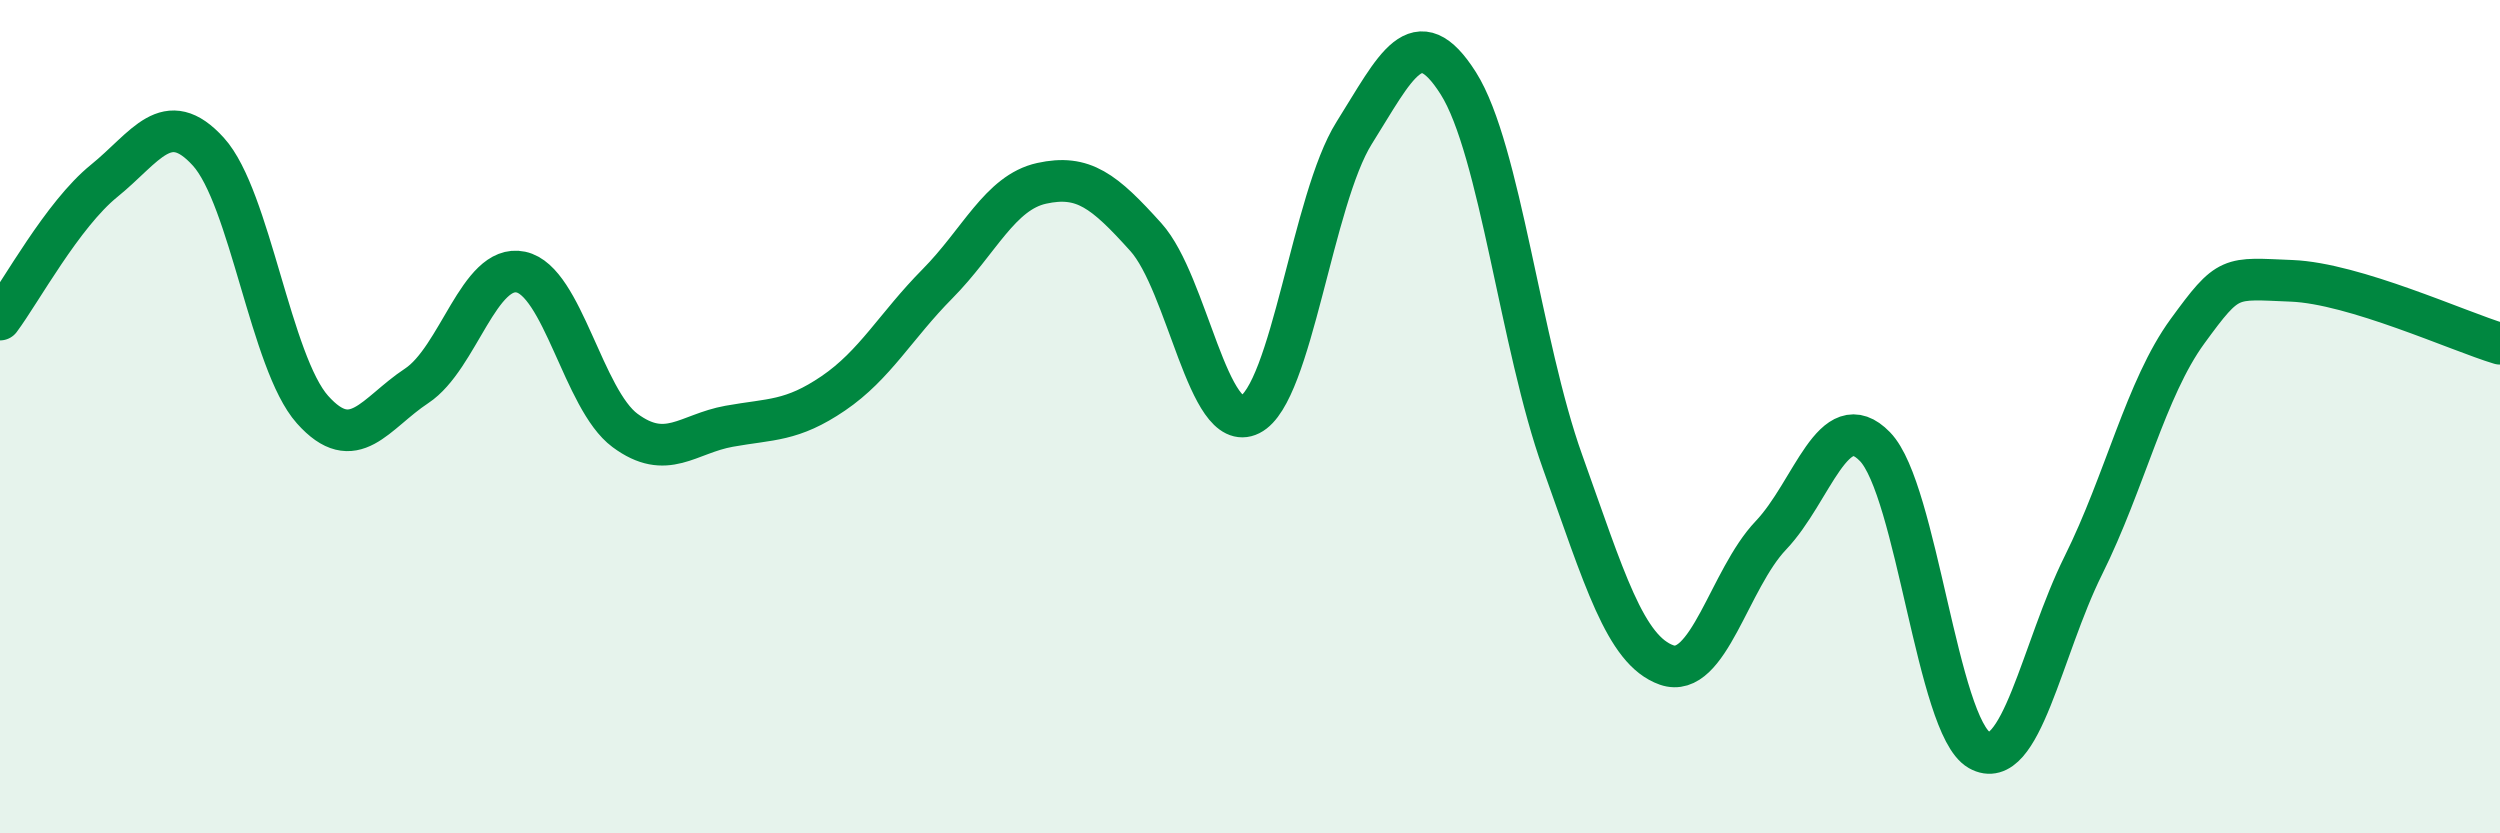 
    <svg width="60" height="20" viewBox="0 0 60 20" xmlns="http://www.w3.org/2000/svg">
      <path
        d="M 0,7.67 C 0.5,7 1.5,5.15 2.5,4.34 C 3.5,3.53 4,2.54 5,3.64 C 6,4.74 6.5,8.71 7.5,9.83 C 8.5,10.95 9,9.92 10,9.26 C 11,8.6 11.5,6.32 12.5,6.53 C 13.5,6.74 14,9.59 15,10.33 C 16,11.07 16.5,10.41 17.5,10.23 C 18.5,10.05 19,10.12 20,9.44 C 21,8.76 21.5,7.82 22.5,6.81 C 23.5,5.8 24,4.62 25,4.4 C 26,4.18 26.5,4.58 27.5,5.69 C 28.5,6.8 29,10.45 30,9.95 C 31,9.45 31.5,4.78 32.5,3.19 C 33.5,1.6 34,0.42 35,2 C 36,3.58 36.5,8.29 37.5,11.08 C 38.5,13.87 39,15.61 40,15.96 C 41,16.31 41.5,13.9 42.5,12.85 C 43.5,11.8 44,9.69 45,10.72 C 46,11.75 46.5,17.43 47.5,18 C 48.5,18.57 49,15.58 50,13.57 C 51,11.56 51.5,9.32 52.5,7.95 C 53.5,6.58 53.5,6.68 55,6.74 C 56.5,6.8 59,7.95 60,8.25L60 20L0 20Z"
        fill="#008740"
        opacity="0.1"
        stroke-linecap="round"
        stroke-linejoin="round"
      />
      <path
        d="M 0,7.67 C 0.5,7 1.5,5.15 2.5,4.34 C 3.5,3.53 4,2.54 5,3.64 C 6,4.74 6.5,8.71 7.5,9.83 C 8.5,10.95 9,9.92 10,9.26 C 11,8.6 11.5,6.32 12.5,6.53 C 13.5,6.74 14,9.59 15,10.33 C 16,11.07 16.5,10.41 17.5,10.23 C 18.5,10.05 19,10.12 20,9.44 C 21,8.76 21.5,7.82 22.5,6.81 C 23.5,5.8 24,4.62 25,4.4 C 26,4.18 26.5,4.58 27.5,5.69 C 28.5,6.8 29,10.45 30,9.95 C 31,9.45 31.5,4.78 32.5,3.19 C 33.5,1.6 34,0.42 35,2 C 36,3.58 36.5,8.29 37.5,11.08 C 38.5,13.87 39,15.61 40,15.96 C 41,16.31 41.5,13.9 42.5,12.85 C 43.5,11.8 44,9.69 45,10.72 C 46,11.75 46.5,17.43 47.5,18 C 48.5,18.57 49,15.58 50,13.57 C 51,11.56 51.5,9.32 52.5,7.95 C 53.5,6.58 53.5,6.68 55,6.74 C 56.5,6.8 59,7.95 60,8.25"
        stroke="#008740"
        stroke-width="1"
        fill="none"
        stroke-linecap="round"
        stroke-linejoin="round"
      />
    </svg>
  